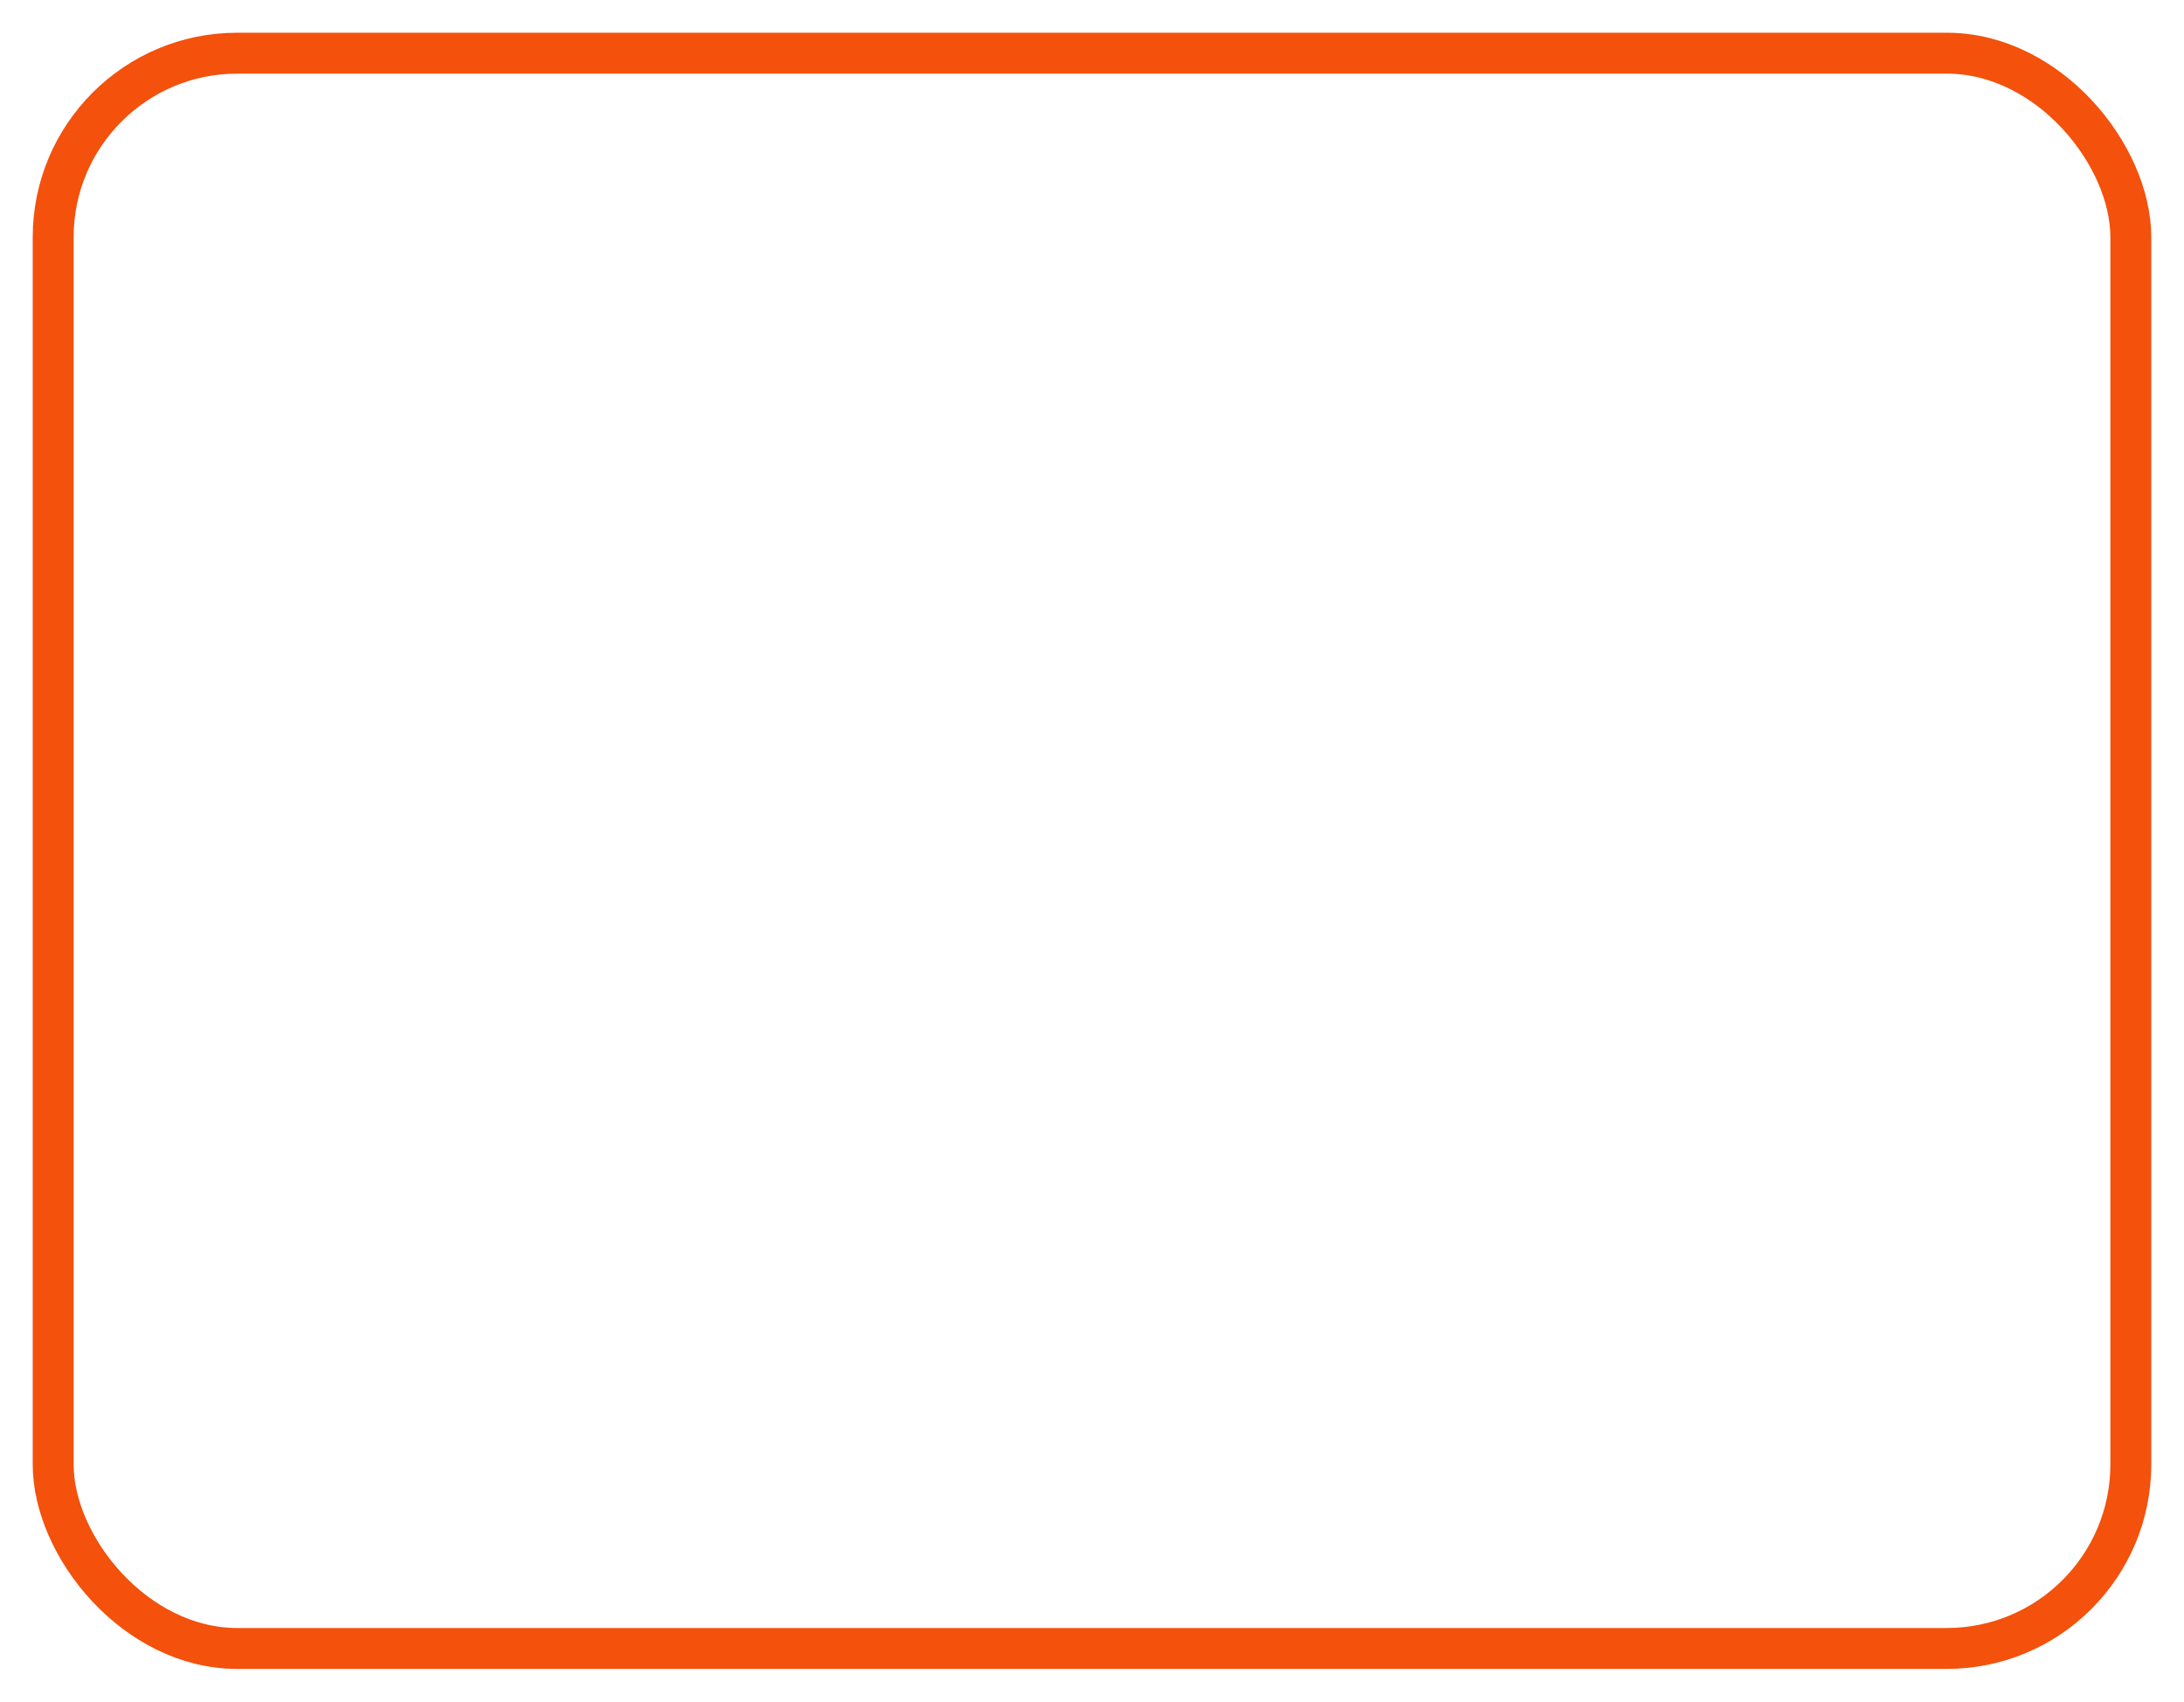 <?xml version="1.0" encoding="UTF-8"?> <svg xmlns="http://www.w3.org/2000/svg" width="267" height="208" viewBox="0 0 267 208" fill="none"><g filter="url(#filter0_d_10_41)"><rect x="4" width="259" height="200" rx="25" fill="white"></rect><rect x="6.5" y="2.5" width="254" height="195" rx="22.5" stroke="#F3510C" stroke-width="5"></rect></g><defs><filter id="filter0_d_10_41" x="0" y="0" width="267" height="208" filterUnits="userSpaceOnUse" color-interpolation-filters="sRGB"><feFlood flood-opacity="0" result="BackgroundImageFix"></feFlood><feColorMatrix in="SourceAlpha" type="matrix" values="0 0 0 0 0 0 0 0 0 0 0 0 0 0 0 0 0 0 127 0" result="hardAlpha"></feColorMatrix><feOffset dy="4"></feOffset><feGaussianBlur stdDeviation="2"></feGaussianBlur><feComposite in2="hardAlpha" operator="out"></feComposite><feColorMatrix type="matrix" values="0 0 0 0 0 0 0 0 0 0 0 0 0 0 0 0 0 0 0.25 0"></feColorMatrix><feBlend mode="normal" in2="BackgroundImageFix" result="effect1_dropShadow_10_41"></feBlend><feBlend mode="normal" in="SourceGraphic" in2="effect1_dropShadow_10_41" result="shape"></feBlend></filter></defs></svg> 